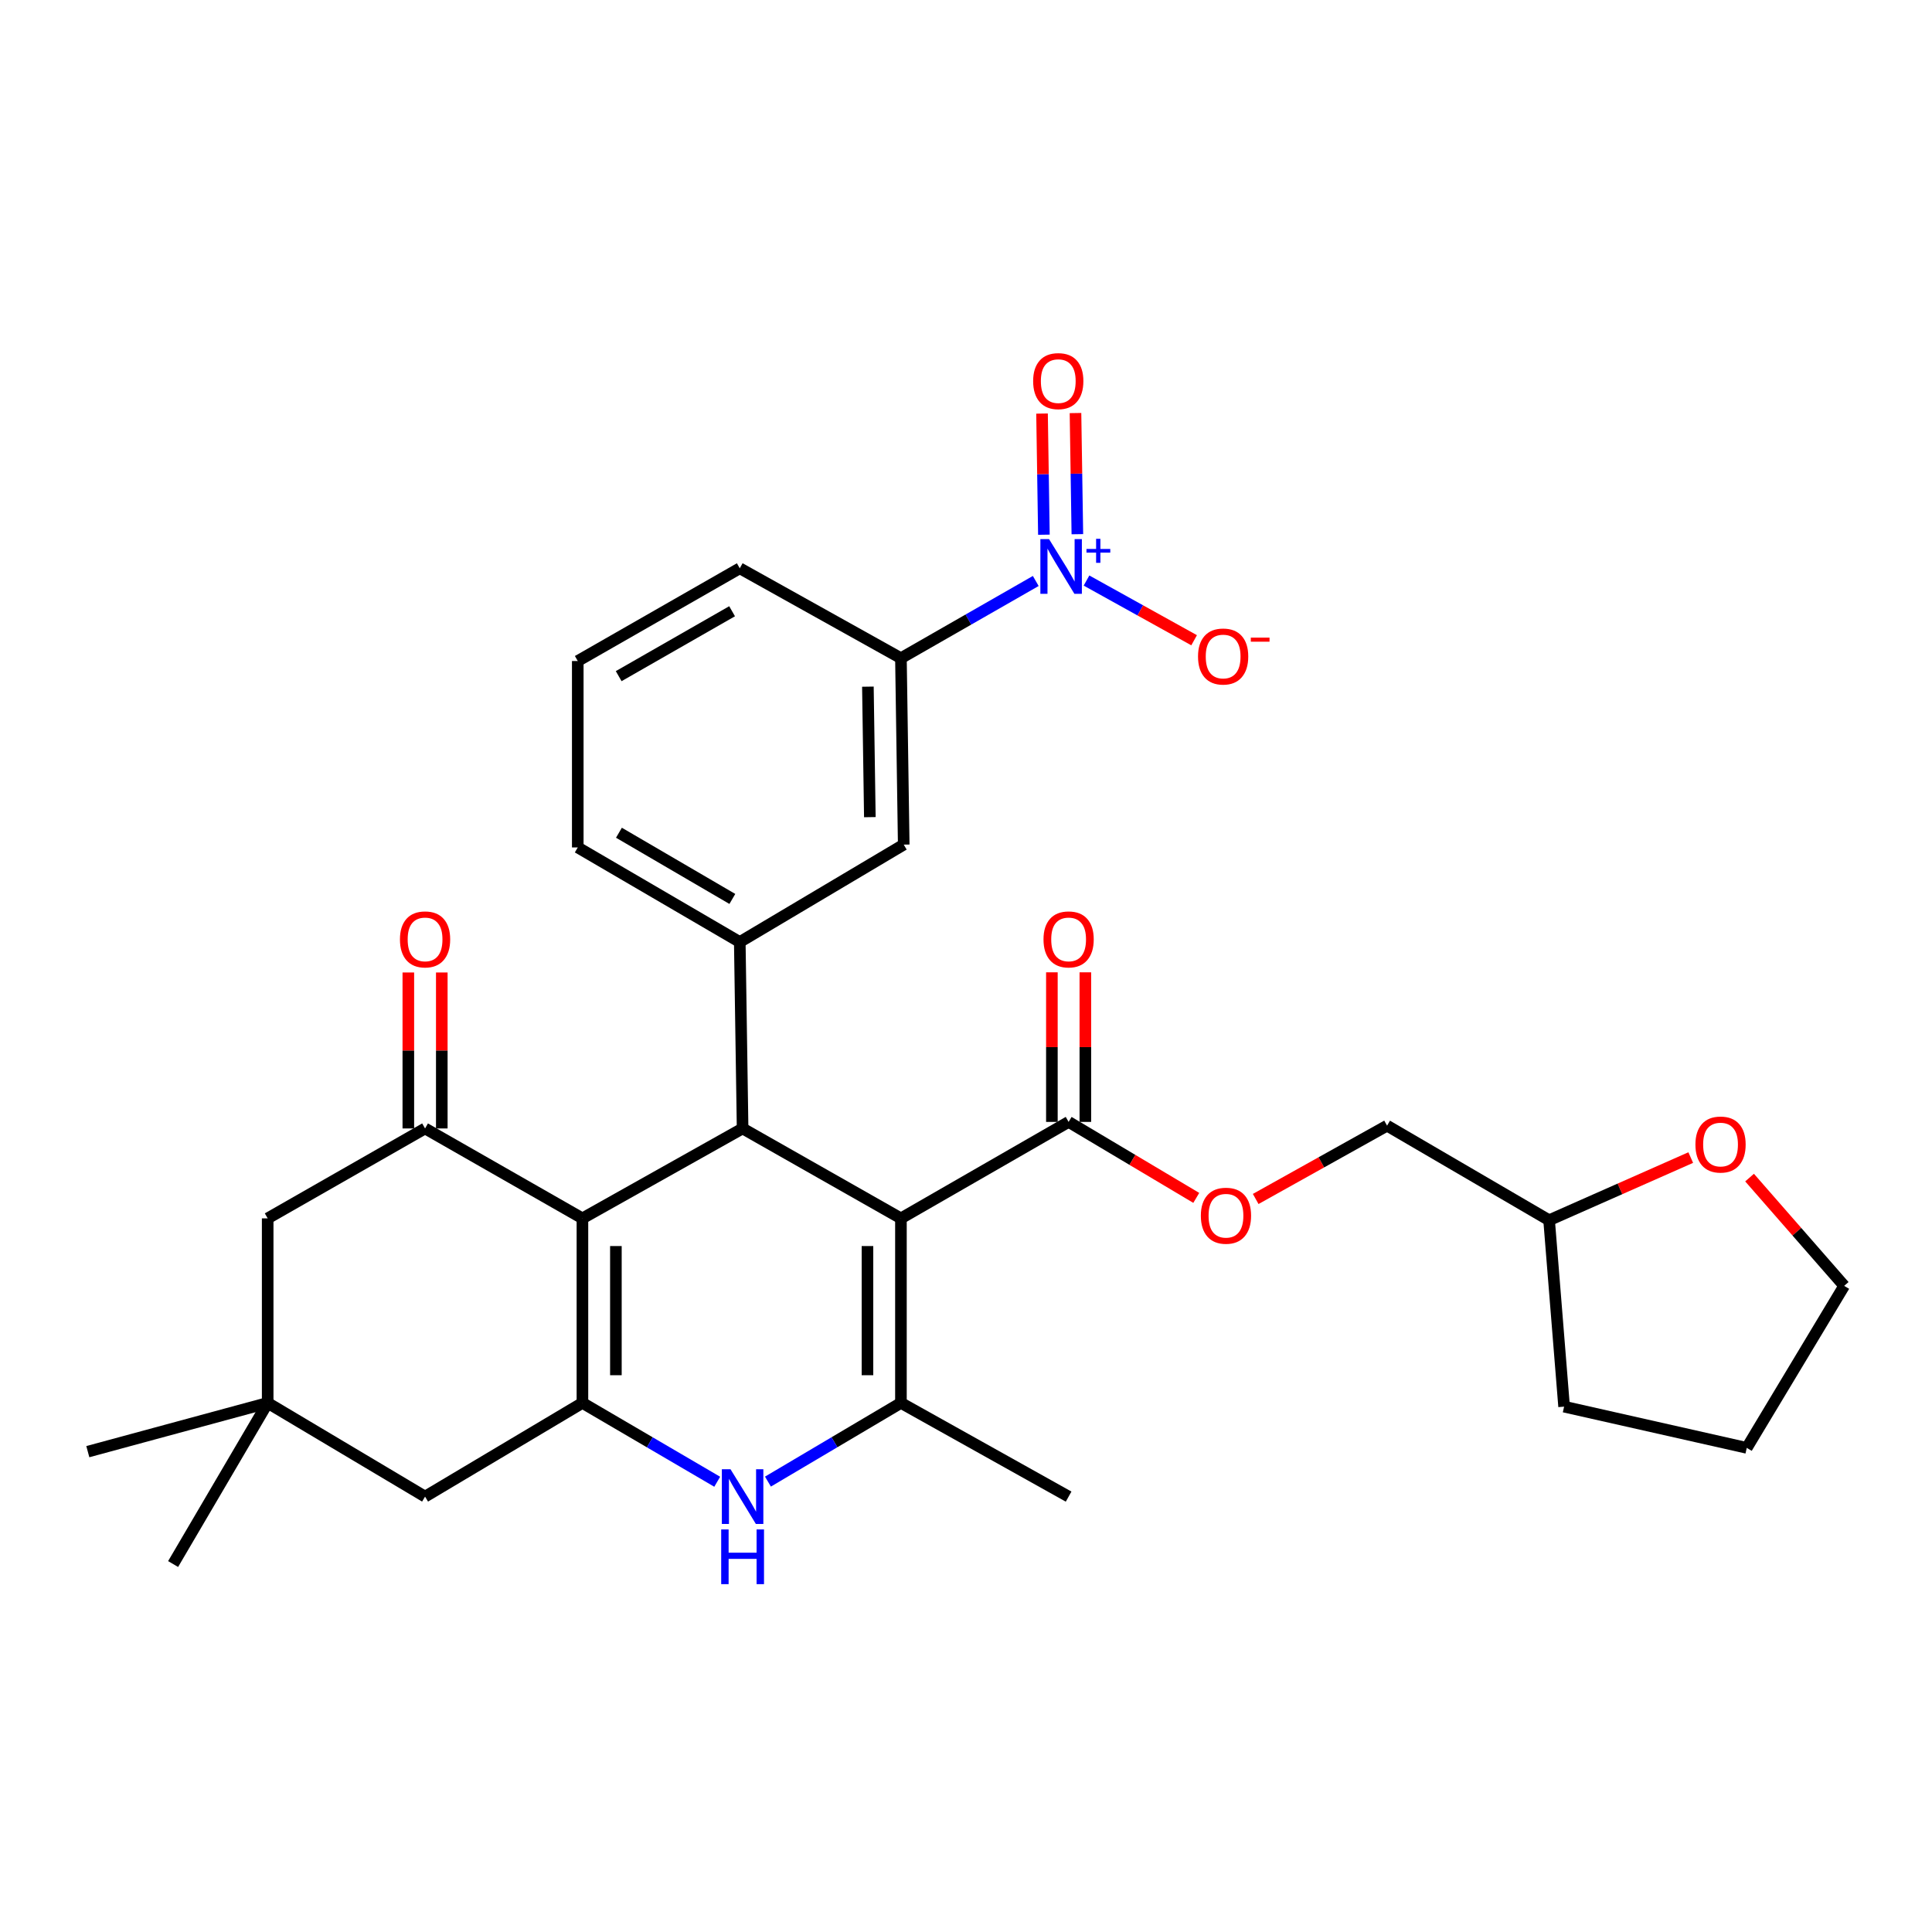 <?xml version='1.0' encoding='iso-8859-1'?>
<svg version='1.1' baseProfile='full'
              xmlns='http://www.w3.org/2000/svg'
                      xmlns:rdkit='http://www.rdkit.org/xml'
                      xmlns:xlink='http://www.w3.org/1999/xlink'
                  xml:space='preserve'
width='1000px' height='1000px' viewBox='0 0 1000 1000'>
<!-- END OF HEADER -->
<rect style='opacity:1.0;fill:#FFFFFF;stroke:none' width='1000' height='1000' x='0' y='0'> </rect>
<path class='bond-1' d='M 466.322,630.627 L 384.369,584.084' style='fill:none;fill-rule:evenodd;stroke:#000000;stroke-width:6px;stroke-linecap:butt;stroke-linejoin:miter;stroke-opacity:1' />
<path class='bond-3' d='M 466.322,630.627 L 466.322,726.137' style='fill:none;fill-rule:evenodd;stroke:#000000;stroke-width:6px;stroke-linecap:butt;stroke-linejoin:miter;stroke-opacity:1' />
<path class='bond-3' d='M 449.002,644.953 L 449.002,711.81' style='fill:none;fill-rule:evenodd;stroke:#000000;stroke-width:6px;stroke-linecap:butt;stroke-linejoin:miter;stroke-opacity:1' />
<path class='bond-8' d='M 466.322,630.627 L 553.115,580.697' style='fill:none;fill-rule:evenodd;stroke:#000000;stroke-width:6px;stroke-linecap:butt;stroke-linejoin:miter;stroke-opacity:1' />
<path class='bond-0' d='M 301.464,630.627 L 384.369,584.084' style='fill:none;fill-rule:evenodd;stroke:#000000;stroke-width:6px;stroke-linecap:butt;stroke-linejoin:miter;stroke-opacity:1' />
<path class='bond-6' d='M 301.464,630.627 L 220.012,584.084' style='fill:none;fill-rule:evenodd;stroke:#000000;stroke-width:6px;stroke-linecap:butt;stroke-linejoin:miter;stroke-opacity:1' />
<path class='bond-31' d='M 301.464,630.627 L 301.464,726.137' style='fill:none;fill-rule:evenodd;stroke:#000000;stroke-width:6px;stroke-linecap:butt;stroke-linejoin:miter;stroke-opacity:1' />
<path class='bond-31' d='M 318.784,644.953 L 318.784,711.81' style='fill:none;fill-rule:evenodd;stroke:#000000;stroke-width:6px;stroke-linecap:butt;stroke-linejoin:miter;stroke-opacity:1' />
<path class='bond-7' d='M 384.369,584.084 L 382.907,487.592' style='fill:none;fill-rule:evenodd;stroke:#000000;stroke-width:6px;stroke-linecap:butt;stroke-linejoin:miter;stroke-opacity:1' />
<path class='bond-2' d='M 301.464,726.137 L 336.346,746.546' style='fill:none;fill-rule:evenodd;stroke:#000000;stroke-width:6px;stroke-linecap:butt;stroke-linejoin:miter;stroke-opacity:1' />
<path class='bond-2' d='M 336.346,746.546 L 371.228,766.954' style='fill:none;fill-rule:evenodd;stroke:#0000FF;stroke-width:6px;stroke-linecap:butt;stroke-linejoin:miter;stroke-opacity:1' />
<path class='bond-11' d='M 301.464,726.137 L 220.012,774.643' style='fill:none;fill-rule:evenodd;stroke:#000000;stroke-width:6px;stroke-linecap:butt;stroke-linejoin:miter;stroke-opacity:1' />
<path class='bond-4' d='M 466.322,726.137 L 431.906,746.507' style='fill:none;fill-rule:evenodd;stroke:#000000;stroke-width:6px;stroke-linecap:butt;stroke-linejoin:miter;stroke-opacity:1' />
<path class='bond-4' d='M 431.906,746.507 L 397.49,766.877' style='fill:none;fill-rule:evenodd;stroke:#0000FF;stroke-width:6px;stroke-linecap:butt;stroke-linejoin:miter;stroke-opacity:1' />
<path class='bond-20' d='M 466.322,726.137 L 553.115,774.643' style='fill:none;fill-rule:evenodd;stroke:#000000;stroke-width:6px;stroke-linecap:butt;stroke-linejoin:miter;stroke-opacity:1' />
<path class='bond-5' d='M 536.108,300.712 L 501.215,320.696' style='fill:none;fill-rule:evenodd;stroke:#0000FF;stroke-width:6px;stroke-linecap:butt;stroke-linejoin:miter;stroke-opacity:1' />
<path class='bond-5' d='M 501.215,320.696 L 466.322,340.679' style='fill:none;fill-rule:evenodd;stroke:#000000;stroke-width:6px;stroke-linecap:butt;stroke-linejoin:miter;stroke-opacity:1' />
<path class='bond-14' d='M 562.375,300.484 L 590.224,315.937' style='fill:none;fill-rule:evenodd;stroke:#0000FF;stroke-width:6px;stroke-linecap:butt;stroke-linejoin:miter;stroke-opacity:1' />
<path class='bond-14' d='M 590.224,315.937 L 618.073,331.391' style='fill:none;fill-rule:evenodd;stroke:#FF0000;stroke-width:6px;stroke-linecap:butt;stroke-linejoin:miter;stroke-opacity:1' />
<path class='bond-15' d='M 557.64,276.499 L 557.157,245.147' style='fill:none;fill-rule:evenodd;stroke:#0000FF;stroke-width:6px;stroke-linecap:butt;stroke-linejoin:miter;stroke-opacity:1' />
<path class='bond-15' d='M 557.157,245.147 L 556.673,213.796' style='fill:none;fill-rule:evenodd;stroke:#FF0000;stroke-width:6px;stroke-linecap:butt;stroke-linejoin:miter;stroke-opacity:1' />
<path class='bond-15' d='M 540.322,276.767 L 539.839,245.415' style='fill:none;fill-rule:evenodd;stroke:#0000FF;stroke-width:6px;stroke-linecap:butt;stroke-linejoin:miter;stroke-opacity:1' />
<path class='bond-15' d='M 539.839,245.415 L 539.355,214.063' style='fill:none;fill-rule:evenodd;stroke:#FF0000;stroke-width:6px;stroke-linecap:butt;stroke-linejoin:miter;stroke-opacity:1' />
<path class='bond-13' d='M 220.012,584.084 L 138.55,630.627' style='fill:none;fill-rule:evenodd;stroke:#000000;stroke-width:6px;stroke-linecap:butt;stroke-linejoin:miter;stroke-opacity:1' />
<path class='bond-17' d='M 228.672,584.084 L 228.672,543.72' style='fill:none;fill-rule:evenodd;stroke:#000000;stroke-width:6px;stroke-linecap:butt;stroke-linejoin:miter;stroke-opacity:1' />
<path class='bond-17' d='M 228.672,543.72 L 228.672,503.357' style='fill:none;fill-rule:evenodd;stroke:#FF0000;stroke-width:6px;stroke-linecap:butt;stroke-linejoin:miter;stroke-opacity:1' />
<path class='bond-17' d='M 211.352,584.084 L 211.352,543.72' style='fill:none;fill-rule:evenodd;stroke:#000000;stroke-width:6px;stroke-linecap:butt;stroke-linejoin:miter;stroke-opacity:1' />
<path class='bond-17' d='M 211.352,543.72 L 211.352,503.357' style='fill:none;fill-rule:evenodd;stroke:#FF0000;stroke-width:6px;stroke-linecap:butt;stroke-linejoin:miter;stroke-opacity:1' />
<path class='bond-10' d='M 382.907,487.592 L 467.765,437.171' style='fill:none;fill-rule:evenodd;stroke:#000000;stroke-width:6px;stroke-linecap:butt;stroke-linejoin:miter;stroke-opacity:1' />
<path class='bond-23' d='M 382.907,487.592 L 299.049,438.634' style='fill:none;fill-rule:evenodd;stroke:#000000;stroke-width:6px;stroke-linecap:butt;stroke-linejoin:miter;stroke-opacity:1' />
<path class='bond-23' d='M 379.061,465.291 L 320.36,431.02' style='fill:none;fill-rule:evenodd;stroke:#000000;stroke-width:6px;stroke-linecap:butt;stroke-linejoin:miter;stroke-opacity:1' />
<path class='bond-16' d='M 553.115,580.697 L 586.151,600.361' style='fill:none;fill-rule:evenodd;stroke:#000000;stroke-width:6px;stroke-linecap:butt;stroke-linejoin:miter;stroke-opacity:1' />
<path class='bond-16' d='M 586.151,600.361 L 619.188,620.025' style='fill:none;fill-rule:evenodd;stroke:#FF0000;stroke-width:6px;stroke-linecap:butt;stroke-linejoin:miter;stroke-opacity:1' />
<path class='bond-18' d='M 561.775,580.697 L 561.775,541.984' style='fill:none;fill-rule:evenodd;stroke:#000000;stroke-width:6px;stroke-linecap:butt;stroke-linejoin:miter;stroke-opacity:1' />
<path class='bond-18' d='M 561.775,541.984 L 561.775,503.272' style='fill:none;fill-rule:evenodd;stroke:#FF0000;stroke-width:6px;stroke-linecap:butt;stroke-linejoin:miter;stroke-opacity:1' />
<path class='bond-18' d='M 544.455,580.697 L 544.455,541.984' style='fill:none;fill-rule:evenodd;stroke:#000000;stroke-width:6px;stroke-linecap:butt;stroke-linejoin:miter;stroke-opacity:1' />
<path class='bond-18' d='M 544.455,541.984 L 544.455,503.272' style='fill:none;fill-rule:evenodd;stroke:#FF0000;stroke-width:6px;stroke-linecap:butt;stroke-linejoin:miter;stroke-opacity:1' />
<path class='bond-9' d='M 466.322,340.679 L 467.765,437.171' style='fill:none;fill-rule:evenodd;stroke:#000000;stroke-width:6px;stroke-linecap:butt;stroke-linejoin:miter;stroke-opacity:1' />
<path class='bond-9' d='M 449.221,355.412 L 450.231,422.956' style='fill:none;fill-rule:evenodd;stroke:#000000;stroke-width:6px;stroke-linecap:butt;stroke-linejoin:miter;stroke-opacity:1' />
<path class='bond-33' d='M 466.322,340.679 L 382.907,294.146' style='fill:none;fill-rule:evenodd;stroke:#000000;stroke-width:6px;stroke-linecap:butt;stroke-linejoin:miter;stroke-opacity:1' />
<path class='bond-12' d='M 220.012,774.643 L 138.55,726.137' style='fill:none;fill-rule:evenodd;stroke:#000000;stroke-width:6px;stroke-linecap:butt;stroke-linejoin:miter;stroke-opacity:1' />
<path class='bond-26' d='M 138.55,726.137 L 89.601,809.543' style='fill:none;fill-rule:evenodd;stroke:#000000;stroke-width:6px;stroke-linecap:butt;stroke-linejoin:miter;stroke-opacity:1' />
<path class='bond-27' d='M 138.55,726.137 L 45.455,751.376' style='fill:none;fill-rule:evenodd;stroke:#000000;stroke-width:6px;stroke-linecap:butt;stroke-linejoin:miter;stroke-opacity:1' />
<path class='bond-32' d='M 138.55,726.137 L 138.55,630.627' style='fill:none;fill-rule:evenodd;stroke:#000000;stroke-width:6px;stroke-linecap:butt;stroke-linejoin:miter;stroke-opacity:1' />
<path class='bond-21' d='M 649.945,620.587 L 683.944,601.614' style='fill:none;fill-rule:evenodd;stroke:#FF0000;stroke-width:6px;stroke-linecap:butt;stroke-linejoin:miter;stroke-opacity:1' />
<path class='bond-21' d='M 683.944,601.614 L 717.944,582.64' style='fill:none;fill-rule:evenodd;stroke:#000000;stroke-width:6px;stroke-linecap:butt;stroke-linejoin:miter;stroke-opacity:1' />
<path class='bond-19' d='M 875.122,599.155 L 838.467,615.372' style='fill:none;fill-rule:evenodd;stroke:#FF0000;stroke-width:6px;stroke-linecap:butt;stroke-linejoin:miter;stroke-opacity:1' />
<path class='bond-19' d='M 838.467,615.372 L 801.811,631.589' style='fill:none;fill-rule:evenodd;stroke:#000000;stroke-width:6px;stroke-linecap:butt;stroke-linejoin:miter;stroke-opacity:1' />
<path class='bond-28' d='M 905.573,609.521 L 930.059,637.538' style='fill:none;fill-rule:evenodd;stroke:#FF0000;stroke-width:6px;stroke-linecap:butt;stroke-linejoin:miter;stroke-opacity:1' />
<path class='bond-28' d='M 930.059,637.538 L 954.545,665.555' style='fill:none;fill-rule:evenodd;stroke:#000000;stroke-width:6px;stroke-linecap:butt;stroke-linejoin:miter;stroke-opacity:1' />
<path class='bond-22' d='M 717.944,582.64 L 801.811,631.589' style='fill:none;fill-rule:evenodd;stroke:#000000;stroke-width:6px;stroke-linecap:butt;stroke-linejoin:miter;stroke-opacity:1' />
<path class='bond-29' d='M 801.811,631.589 L 809.577,728.081' style='fill:none;fill-rule:evenodd;stroke:#000000;stroke-width:6px;stroke-linecap:butt;stroke-linejoin:miter;stroke-opacity:1' />
<path class='bond-25' d='M 299.049,438.634 L 299.049,342.142' style='fill:none;fill-rule:evenodd;stroke:#000000;stroke-width:6px;stroke-linecap:butt;stroke-linejoin:miter;stroke-opacity:1' />
<path class='bond-24' d='M 382.907,294.146 L 299.049,342.142' style='fill:none;fill-rule:evenodd;stroke:#000000;stroke-width:6px;stroke-linecap:butt;stroke-linejoin:miter;stroke-opacity:1' />
<path class='bond-24' d='M 378.932,316.378 L 320.231,349.975' style='fill:none;fill-rule:evenodd;stroke:#000000;stroke-width:6px;stroke-linecap:butt;stroke-linejoin:miter;stroke-opacity:1' />
<path class='bond-34' d='M 954.545,665.555 L 904.125,749.413' style='fill:none;fill-rule:evenodd;stroke:#000000;stroke-width:6px;stroke-linecap:butt;stroke-linejoin:miter;stroke-opacity:1' />
<path class='bond-30' d='M 809.577,728.081 L 904.125,749.413' style='fill:none;fill-rule:evenodd;stroke:#000000;stroke-width:6px;stroke-linecap:butt;stroke-linejoin:miter;stroke-opacity:1' />
<path  class='atom-5' d='M 378.109 760.483
L 387.389 775.483
Q 388.309 776.963, 389.789 779.643
Q 391.269 782.323, 391.349 782.483
L 391.349 760.483
L 395.109 760.483
L 395.109 788.803
L 391.229 788.803
L 381.269 772.403
Q 380.109 770.483, 378.869 768.283
Q 377.669 766.083, 377.309 765.403
L 377.309 788.803
L 373.629 788.803
L 373.629 760.483
L 378.109 760.483
' fill='#0000FF'/>
<path  class='atom-5' d='M 373.289 791.635
L 377.129 791.635
L 377.129 803.675
L 391.609 803.675
L 391.609 791.635
L 395.449 791.635
L 395.449 819.955
L 391.609 819.955
L 391.609 806.875
L 377.129 806.875
L 377.129 819.955
L 373.289 819.955
L 373.289 791.635
' fill='#0000FF'/>
<path  class='atom-6' d='M 542.977 279.033
L 552.257 294.033
Q 553.177 295.513, 554.657 298.193
Q 556.137 300.873, 556.217 301.033
L 556.217 279.033
L 559.977 279.033
L 559.977 307.353
L 556.097 307.353
L 546.137 290.953
Q 544.977 289.033, 543.737 286.833
Q 542.537 284.633, 542.177 283.953
L 542.177 307.353
L 538.497 307.353
L 538.497 279.033
L 542.977 279.033
' fill='#0000FF'/>
<path  class='atom-6' d='M 562.353 284.138
L 567.343 284.138
L 567.343 278.885
L 569.56 278.885
L 569.56 284.138
L 574.682 284.138
L 574.682 286.039
L 569.56 286.039
L 569.56 291.319
L 567.343 291.319
L 567.343 286.039
L 562.353 286.039
L 562.353 284.138
' fill='#0000FF'/>
<path  class='atom-15' d='M 620.095 339.807
Q 620.095 333.007, 623.455 329.207
Q 626.815 325.407, 633.095 325.407
Q 639.375 325.407, 642.735 329.207
Q 646.095 333.007, 646.095 339.807
Q 646.095 346.687, 642.695 350.607
Q 639.295 354.487, 633.095 354.487
Q 626.855 354.487, 623.455 350.607
Q 620.095 346.727, 620.095 339.807
M 633.095 351.287
Q 637.415 351.287, 639.735 348.407
Q 642.095 345.487, 642.095 339.807
Q 642.095 334.247, 639.735 331.447
Q 637.415 328.607, 633.095 328.607
Q 628.775 328.607, 626.415 331.407
Q 624.095 334.207, 624.095 339.807
Q 624.095 345.527, 626.415 348.407
Q 628.775 351.287, 633.095 351.287
' fill='#FF0000'/>
<path  class='atom-15' d='M 647.415 330.029
L 657.104 330.029
L 657.104 332.141
L 647.415 332.141
L 647.415 330.029
' fill='#FF0000'/>
<path  class='atom-16' d='M 534.755 197.263
Q 534.755 190.463, 538.115 186.663
Q 541.475 182.863, 547.755 182.863
Q 554.035 182.863, 557.395 186.663
Q 560.755 190.463, 560.755 197.263
Q 560.755 204.143, 557.355 208.063
Q 553.955 211.943, 547.755 211.943
Q 541.515 211.943, 538.115 208.063
Q 534.755 204.183, 534.755 197.263
M 547.755 208.743
Q 552.075 208.743, 554.395 205.863
Q 556.755 202.943, 556.755 197.263
Q 556.755 191.703, 554.395 188.903
Q 552.075 186.063, 547.755 186.063
Q 543.435 186.063, 541.075 188.863
Q 538.755 191.663, 538.755 197.263
Q 538.755 202.983, 541.075 205.863
Q 543.435 208.743, 547.755 208.743
' fill='#FF0000'/>
<path  class='atom-17' d='M 621.558 629.254
Q 621.558 622.454, 624.918 618.654
Q 628.278 614.854, 634.558 614.854
Q 640.838 614.854, 644.198 618.654
Q 647.558 622.454, 647.558 629.254
Q 647.558 636.134, 644.158 640.054
Q 640.758 643.934, 634.558 643.934
Q 628.318 643.934, 624.918 640.054
Q 621.558 636.174, 621.558 629.254
M 634.558 640.734
Q 638.878 640.734, 641.198 637.854
Q 643.558 634.934, 643.558 629.254
Q 643.558 623.694, 641.198 620.894
Q 638.878 618.054, 634.558 618.054
Q 630.238 618.054, 627.878 620.854
Q 625.558 623.654, 625.558 629.254
Q 625.558 634.974, 627.878 637.854
Q 630.238 640.734, 634.558 640.734
' fill='#FF0000'/>
<path  class='atom-18' d='M 207.012 486.228
Q 207.012 479.428, 210.372 475.628
Q 213.732 471.828, 220.012 471.828
Q 226.292 471.828, 229.652 475.628
Q 233.012 479.428, 233.012 486.228
Q 233.012 493.108, 229.612 497.028
Q 226.212 500.908, 220.012 500.908
Q 213.772 500.908, 210.372 497.028
Q 207.012 493.148, 207.012 486.228
M 220.012 497.708
Q 224.332 497.708, 226.652 494.828
Q 229.012 491.908, 229.012 486.228
Q 229.012 480.668, 226.652 477.868
Q 224.332 475.028, 220.012 475.028
Q 215.692 475.028, 213.332 477.828
Q 211.012 480.628, 211.012 486.228
Q 211.012 491.948, 213.332 494.828
Q 215.692 497.708, 220.012 497.708
' fill='#FF0000'/>
<path  class='atom-19' d='M 540.115 486.228
Q 540.115 479.428, 543.475 475.628
Q 546.835 471.828, 553.115 471.828
Q 559.395 471.828, 562.755 475.628
Q 566.115 479.428, 566.115 486.228
Q 566.115 493.108, 562.715 497.028
Q 559.315 500.908, 553.115 500.908
Q 546.875 500.908, 543.475 497.028
Q 540.115 493.148, 540.115 486.228
M 553.115 497.708
Q 557.435 497.708, 559.755 494.828
Q 562.115 491.908, 562.115 486.228
Q 562.115 480.668, 559.755 477.868
Q 557.435 475.028, 553.115 475.028
Q 548.795 475.028, 546.435 477.828
Q 544.115 480.628, 544.115 486.228
Q 544.115 491.948, 546.435 494.828
Q 548.795 497.708, 553.115 497.708
' fill='#FF0000'/>
<path  class='atom-20' d='M 877.548 592.41
Q 877.548 585.61, 880.908 581.81
Q 884.268 578.01, 890.548 578.01
Q 896.828 578.01, 900.188 581.81
Q 903.548 585.61, 903.548 592.41
Q 903.548 599.29, 900.148 603.21
Q 896.748 607.09, 890.548 607.09
Q 884.308 607.09, 880.908 603.21
Q 877.548 599.33, 877.548 592.41
M 890.548 603.89
Q 894.868 603.89, 897.188 601.01
Q 899.548 598.09, 899.548 592.41
Q 899.548 586.85, 897.188 584.05
Q 894.868 581.21, 890.548 581.21
Q 886.228 581.21, 883.868 584.01
Q 881.548 586.81, 881.548 592.41
Q 881.548 598.13, 883.868 601.01
Q 886.228 603.89, 890.548 603.89
' fill='#FF0000'/>
</svg>
